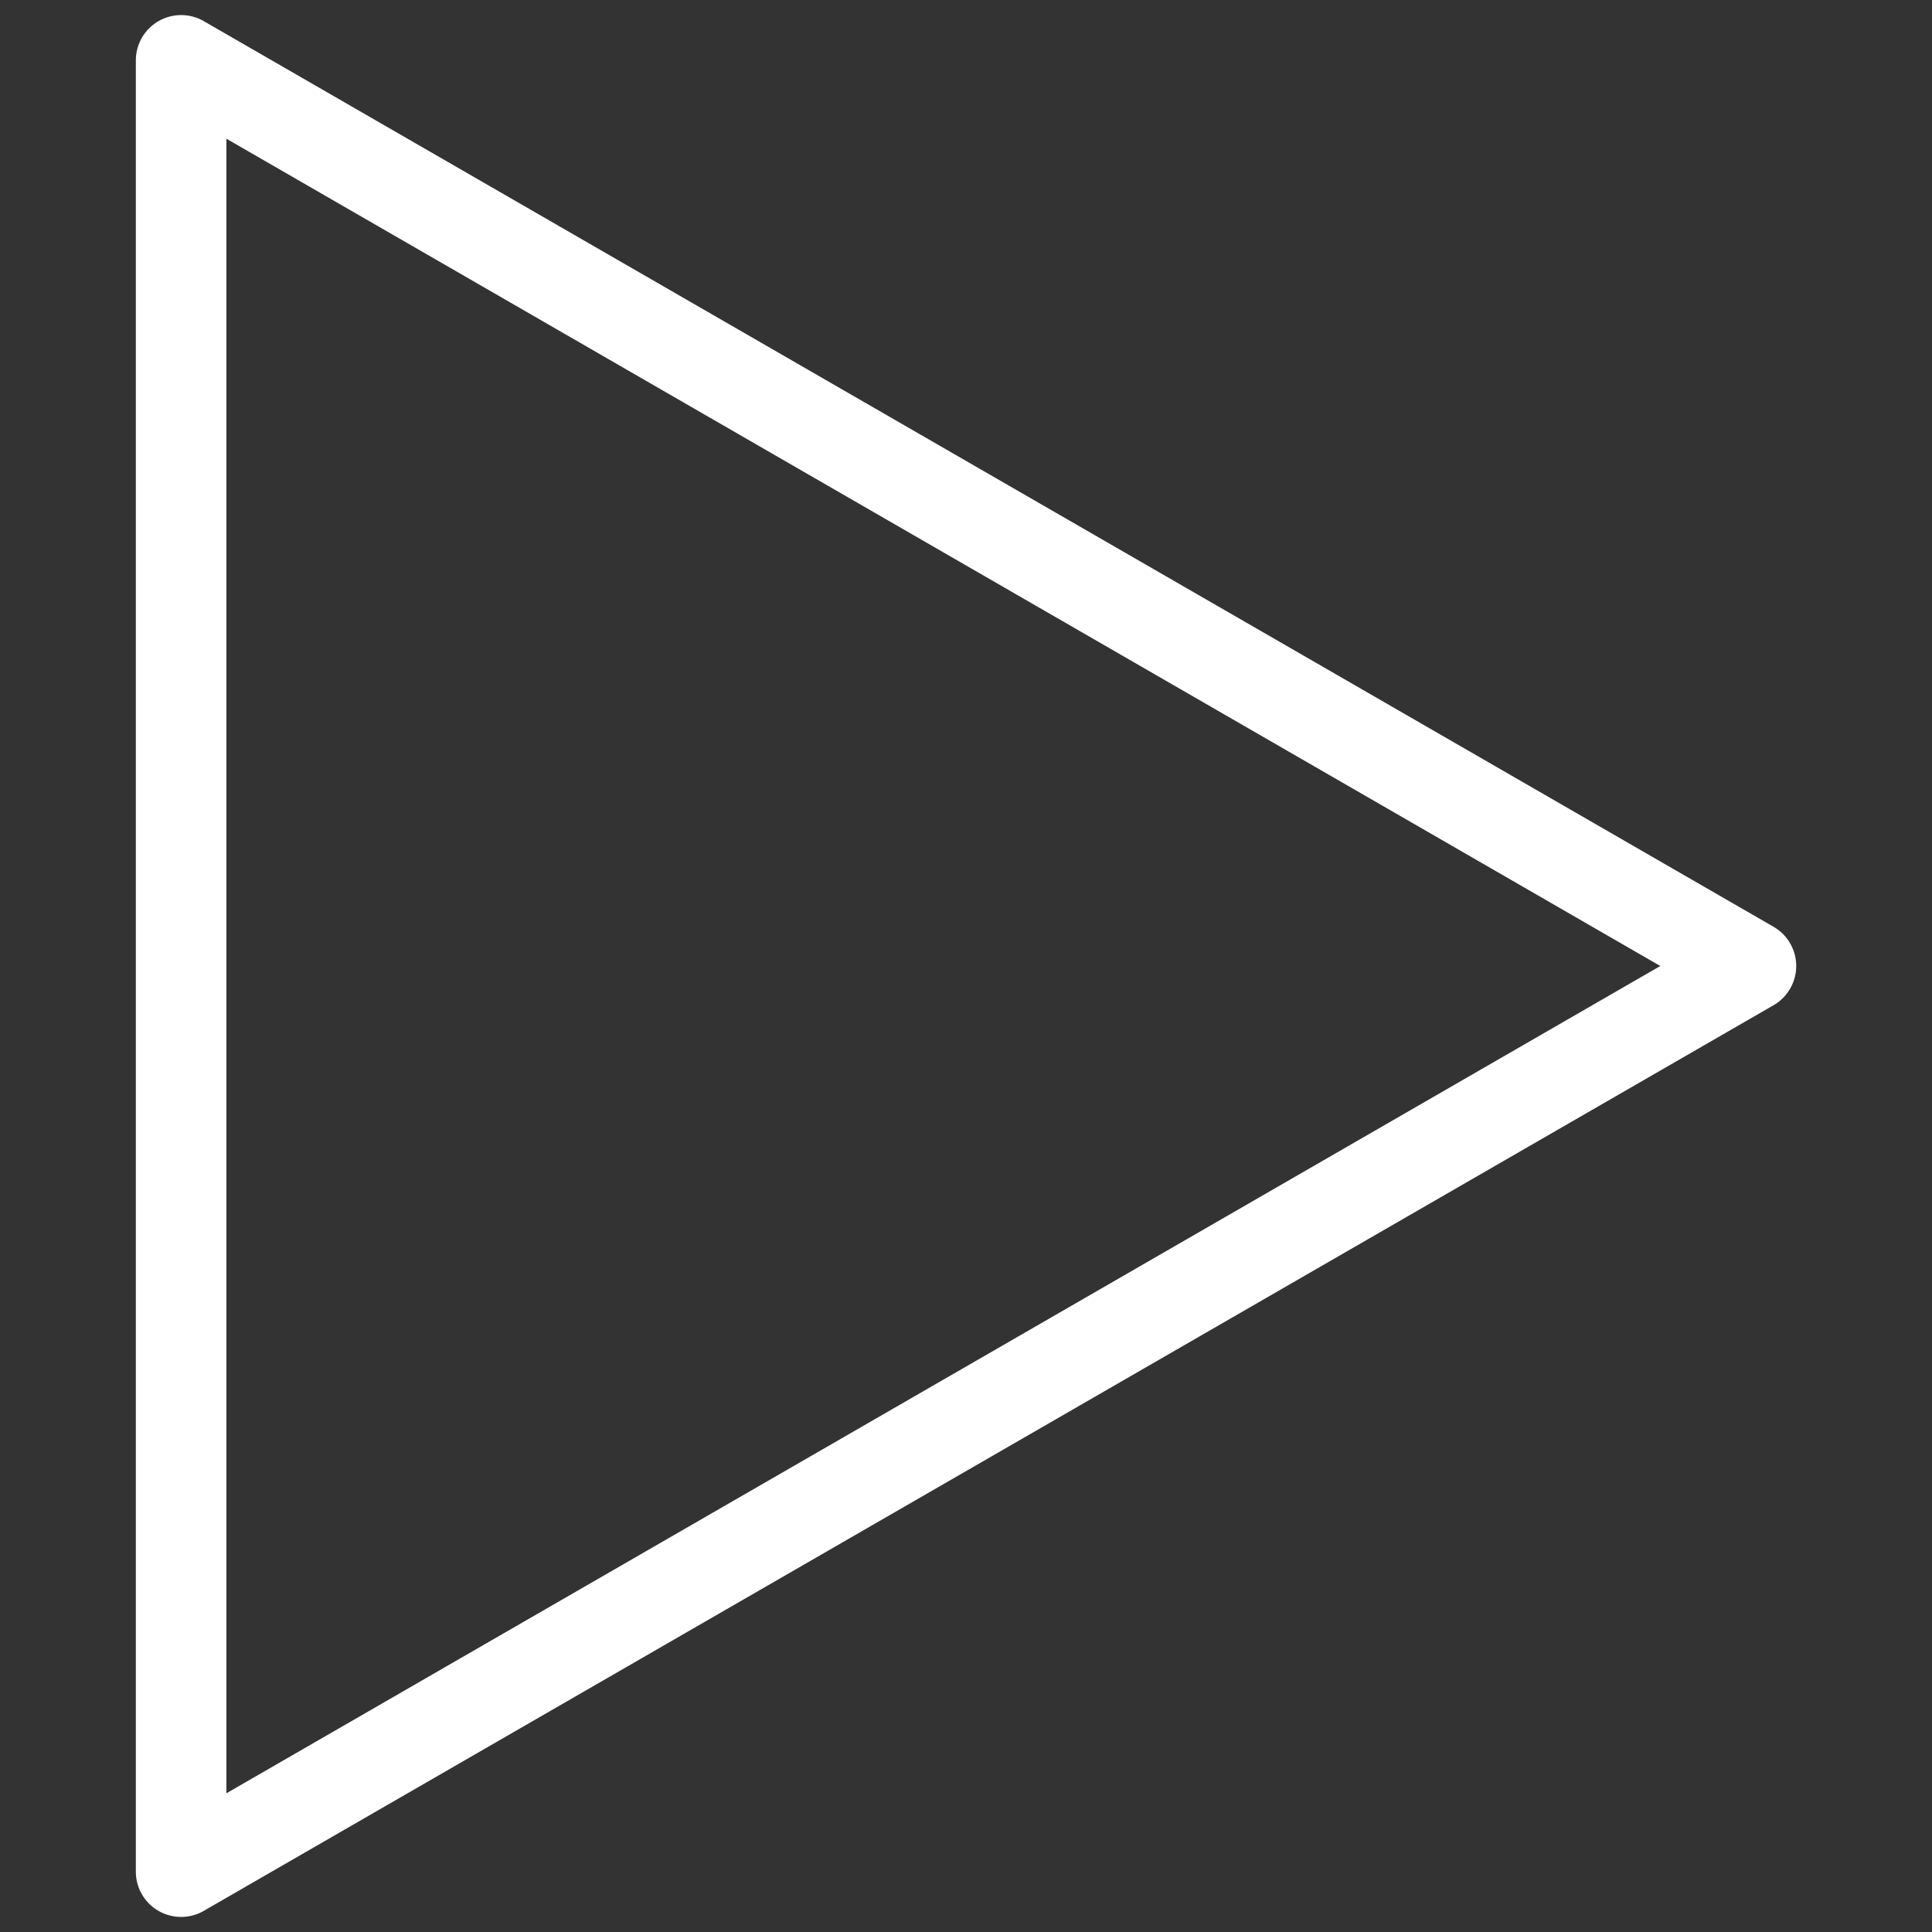 <svg id="Layer_1" data-name="Layer 1" xmlns="http://www.w3.org/2000/svg" viewBox="0 0 128 128"><rect x="0" y="0" width="128" height="128" fill="#333333" stroke="none"/><defs><style>.cls-1{fill:#fff;}</style></defs><title>play-white</title><path class="cls-1" d="M15,9.19,62.51,36.6,110,64,62.51,91.4,15,118.81V9.19M12,1A3,3,0,0,0,9,4V124a3,3,0,0,0,4.5,2.6l52-30,52-30a3,3,0,0,0,0-5.2l-52-30-52-30A3,3,0,0,0,12,1Z"/></svg>
